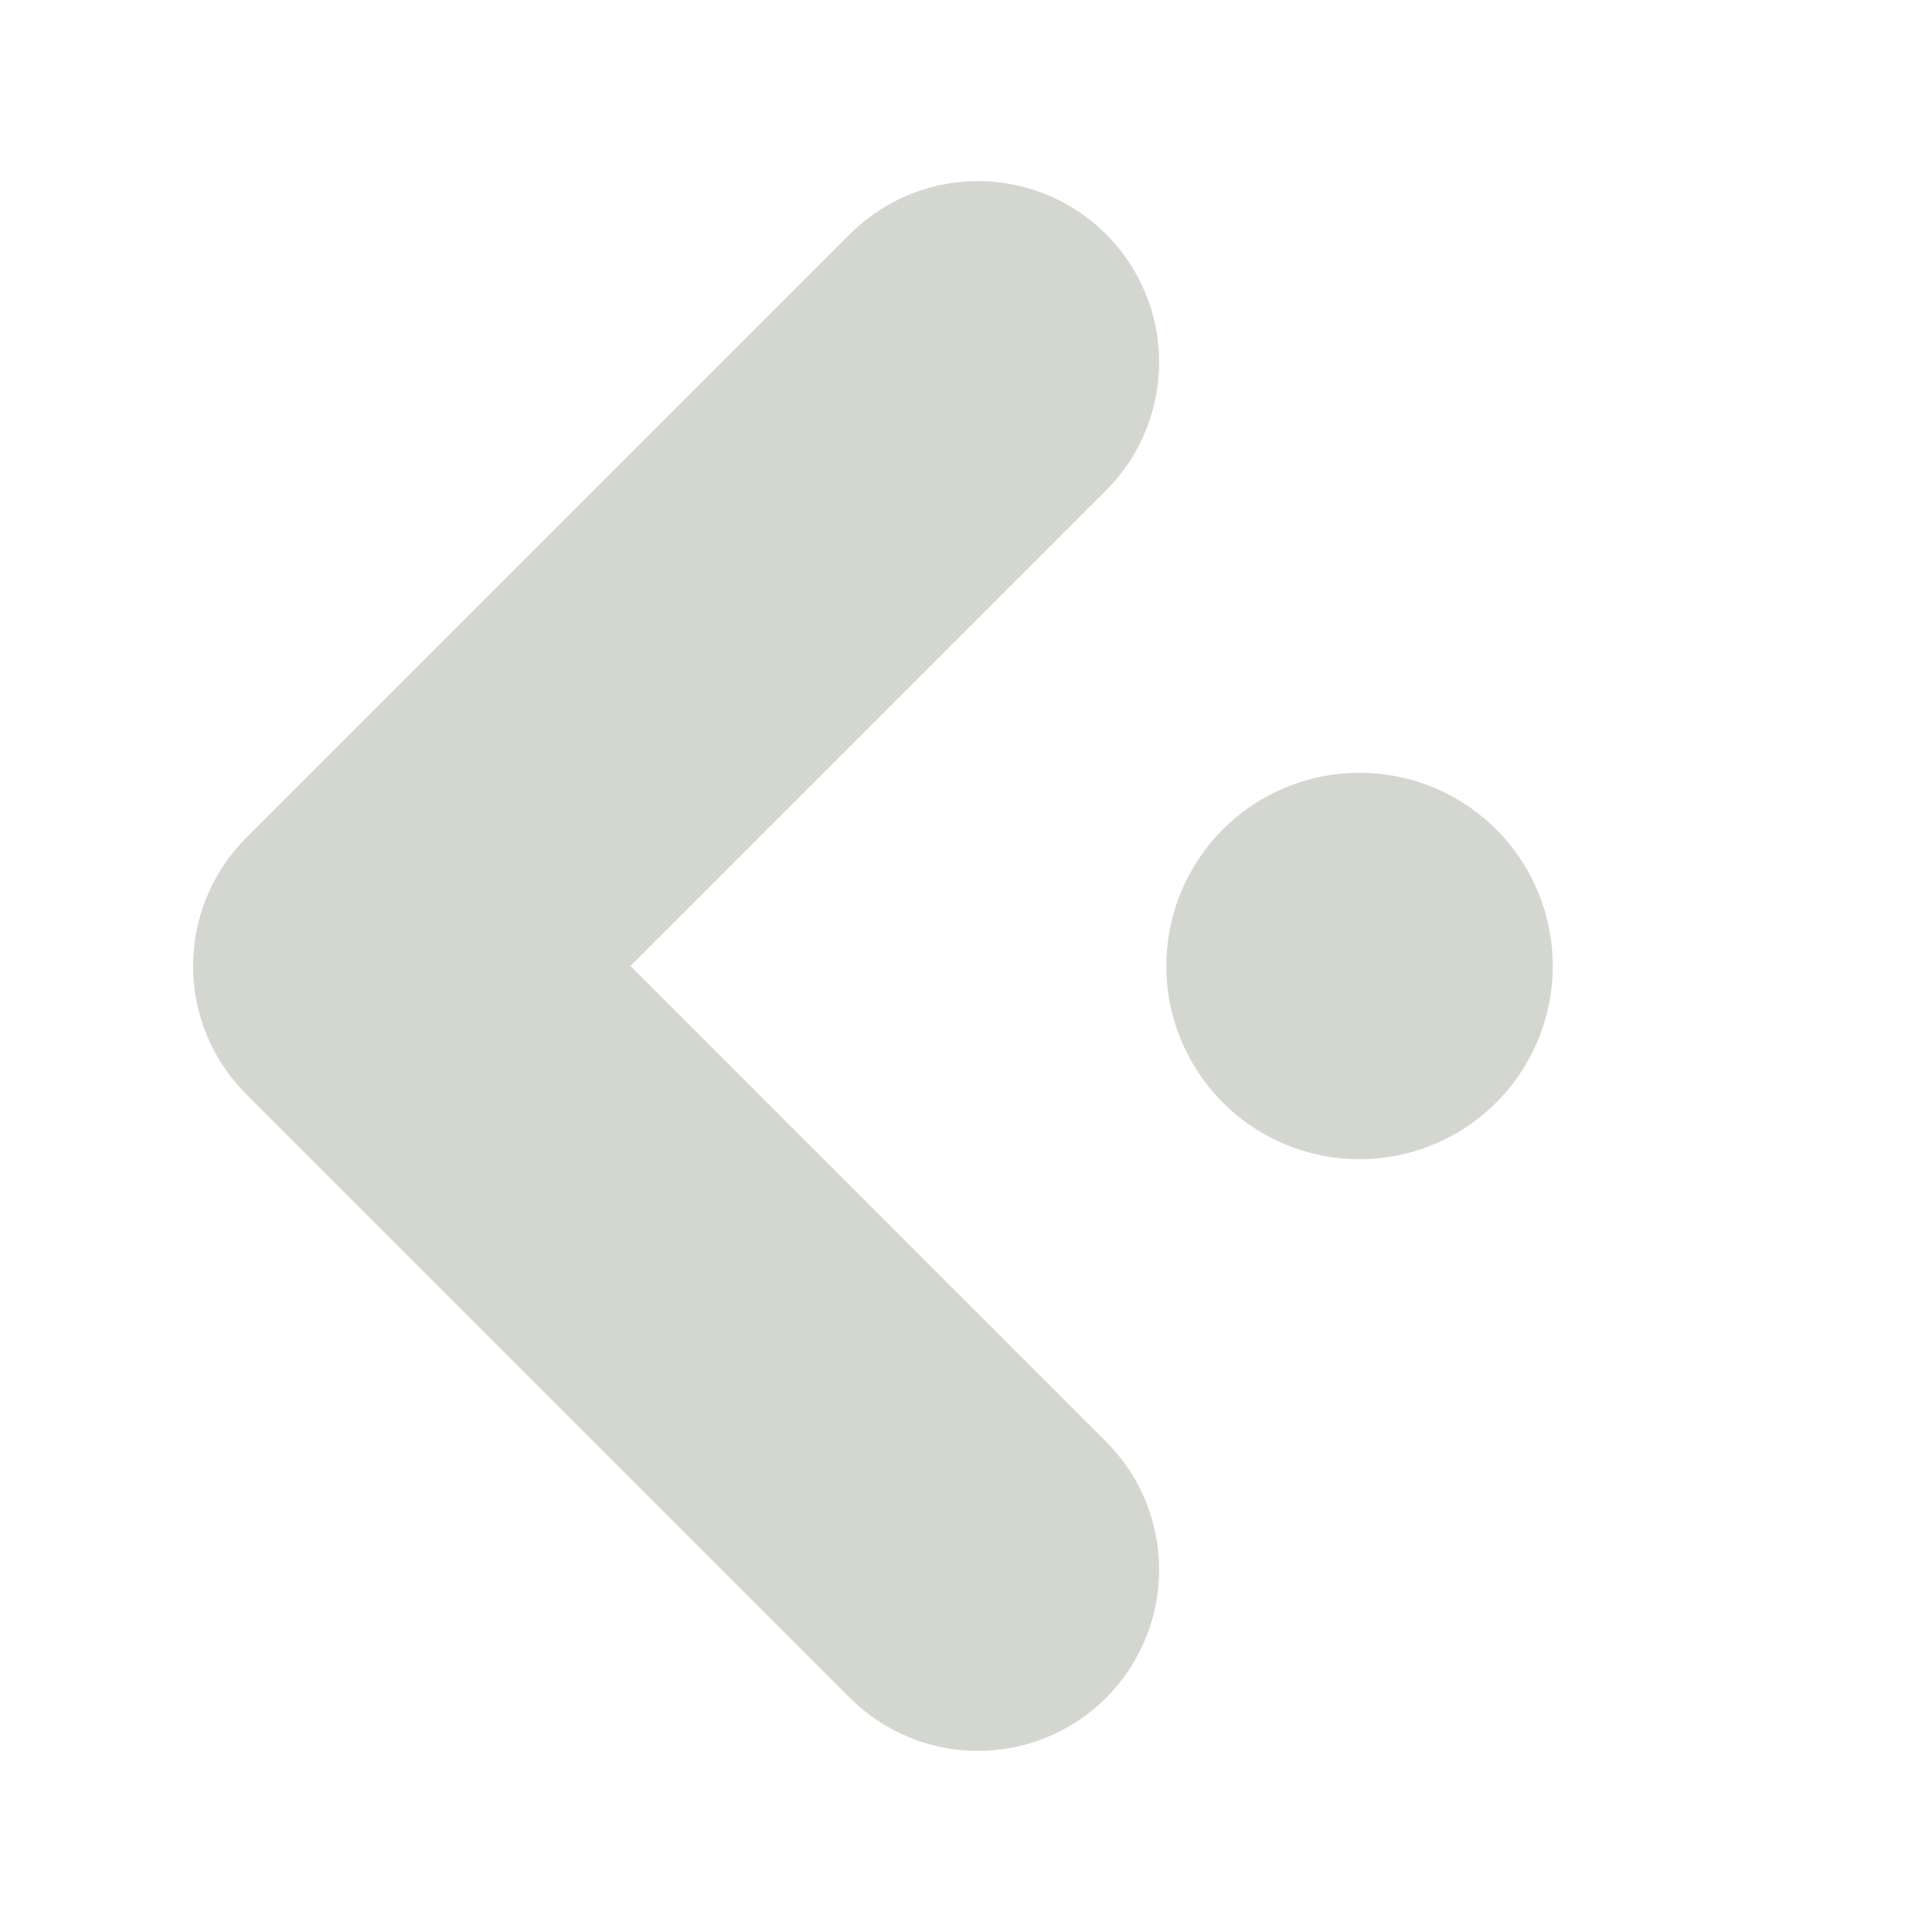 <?xml version="1.0" encoding="UTF-8"?>
<!-- Licensed under the Creative Commons Attribution-Share Alike 3.0 United States License (http://creativecommons.org/licenses/by-sa/3.0/) -->
<svg xmlns="http://www.w3.org/2000/svg" id="root" version="1.1" viewBox="0 0 10 10">
 <path fill="none" stroke="#d3d7cf" stroke-width="1.875" d="m5.062 8.125-3.125-3.125 3.125-3.125" stroke-linejoin="round" stroke-linecap="round"/>
 <path fill="#d3d7cf" d="m8.037 5a1 1 0 1 1 -2 0 1 1 0 1 1 2 0z"/>
</svg>
